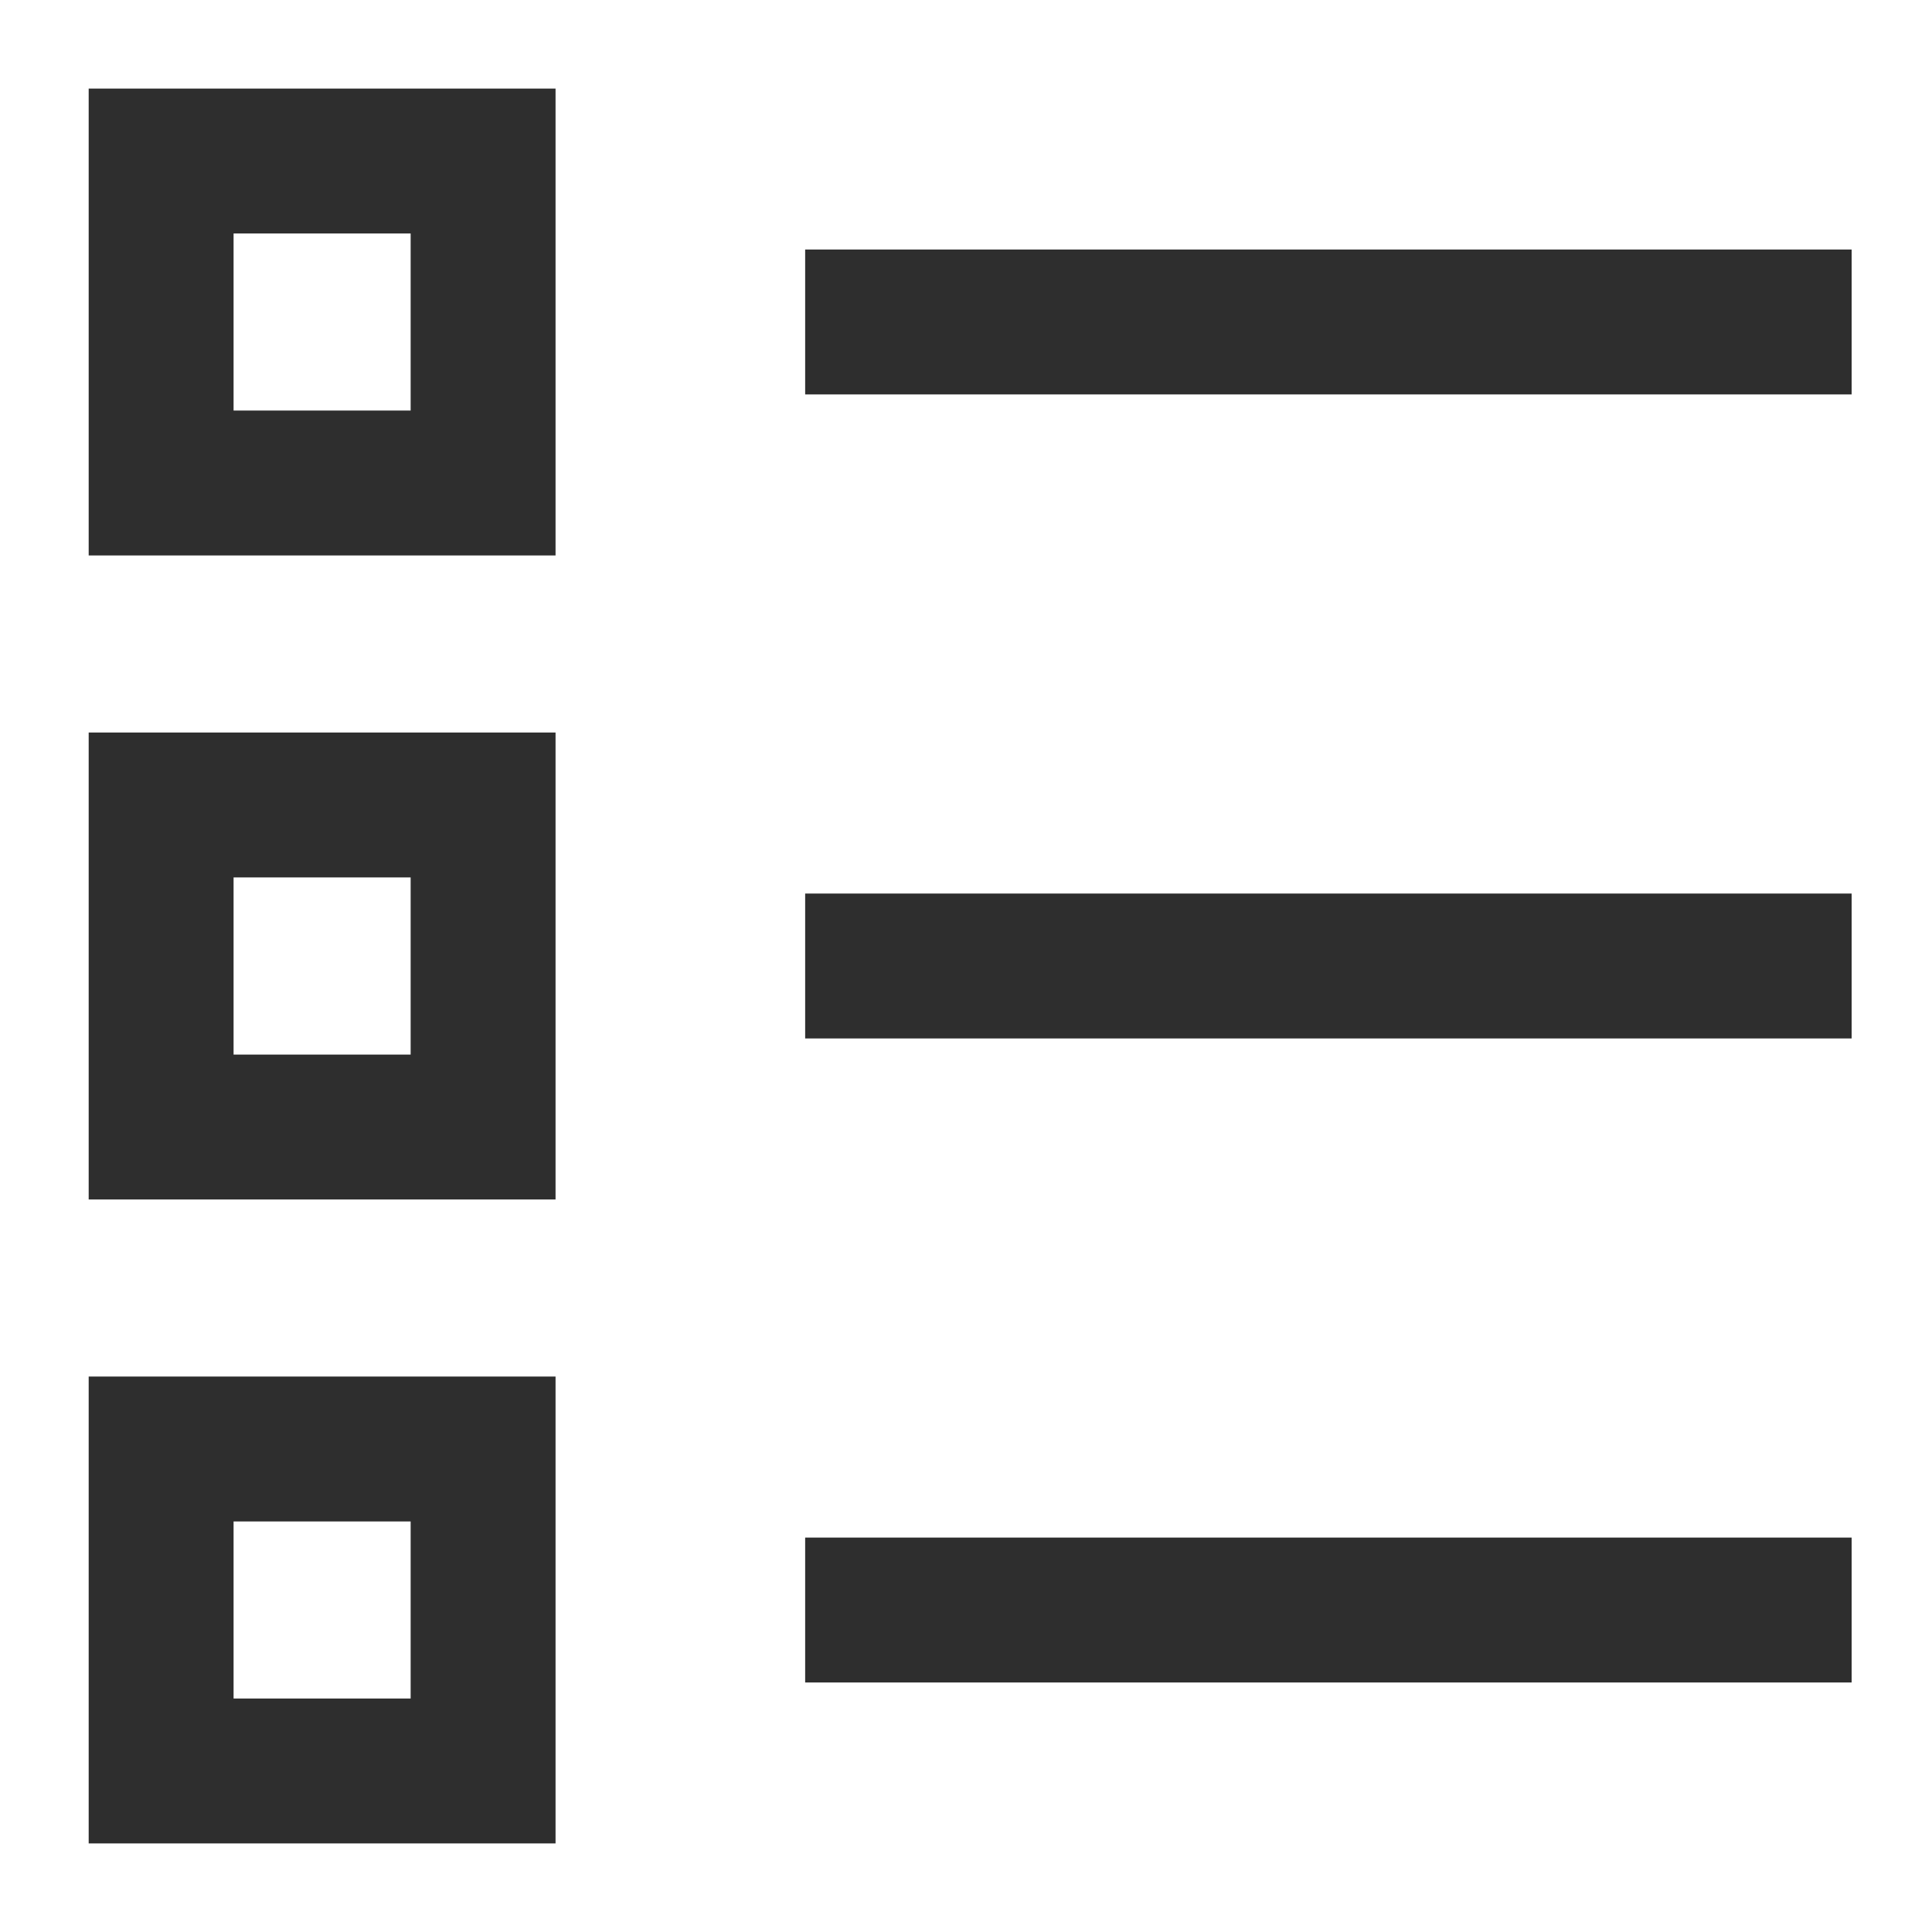 <svg width="20" height="20" viewBox="0 0 20 20" fill="none" xmlns="http://www.w3.org/2000/svg">
	<g clip-path="url(#clip0_12868_62695)">
		<path
			d="M8.335 3.333H19.168M8.335 10H19.168M8.335 16.667H19.168M1.668 1.667H5.001V5H1.668V1.667ZM1.668 8.333H5.001V11.667H1.668V8.333ZM1.668 15H5.001V18.333H1.668V15Z"
			stroke="#2E2E2E" stroke-width="1.5" />
	</g>
	<defs>
		<clipPath id="clip0_12868_62695">
			<rect width="20" height="20" fill="white" />
		</clipPath>
	</defs>
</svg>
